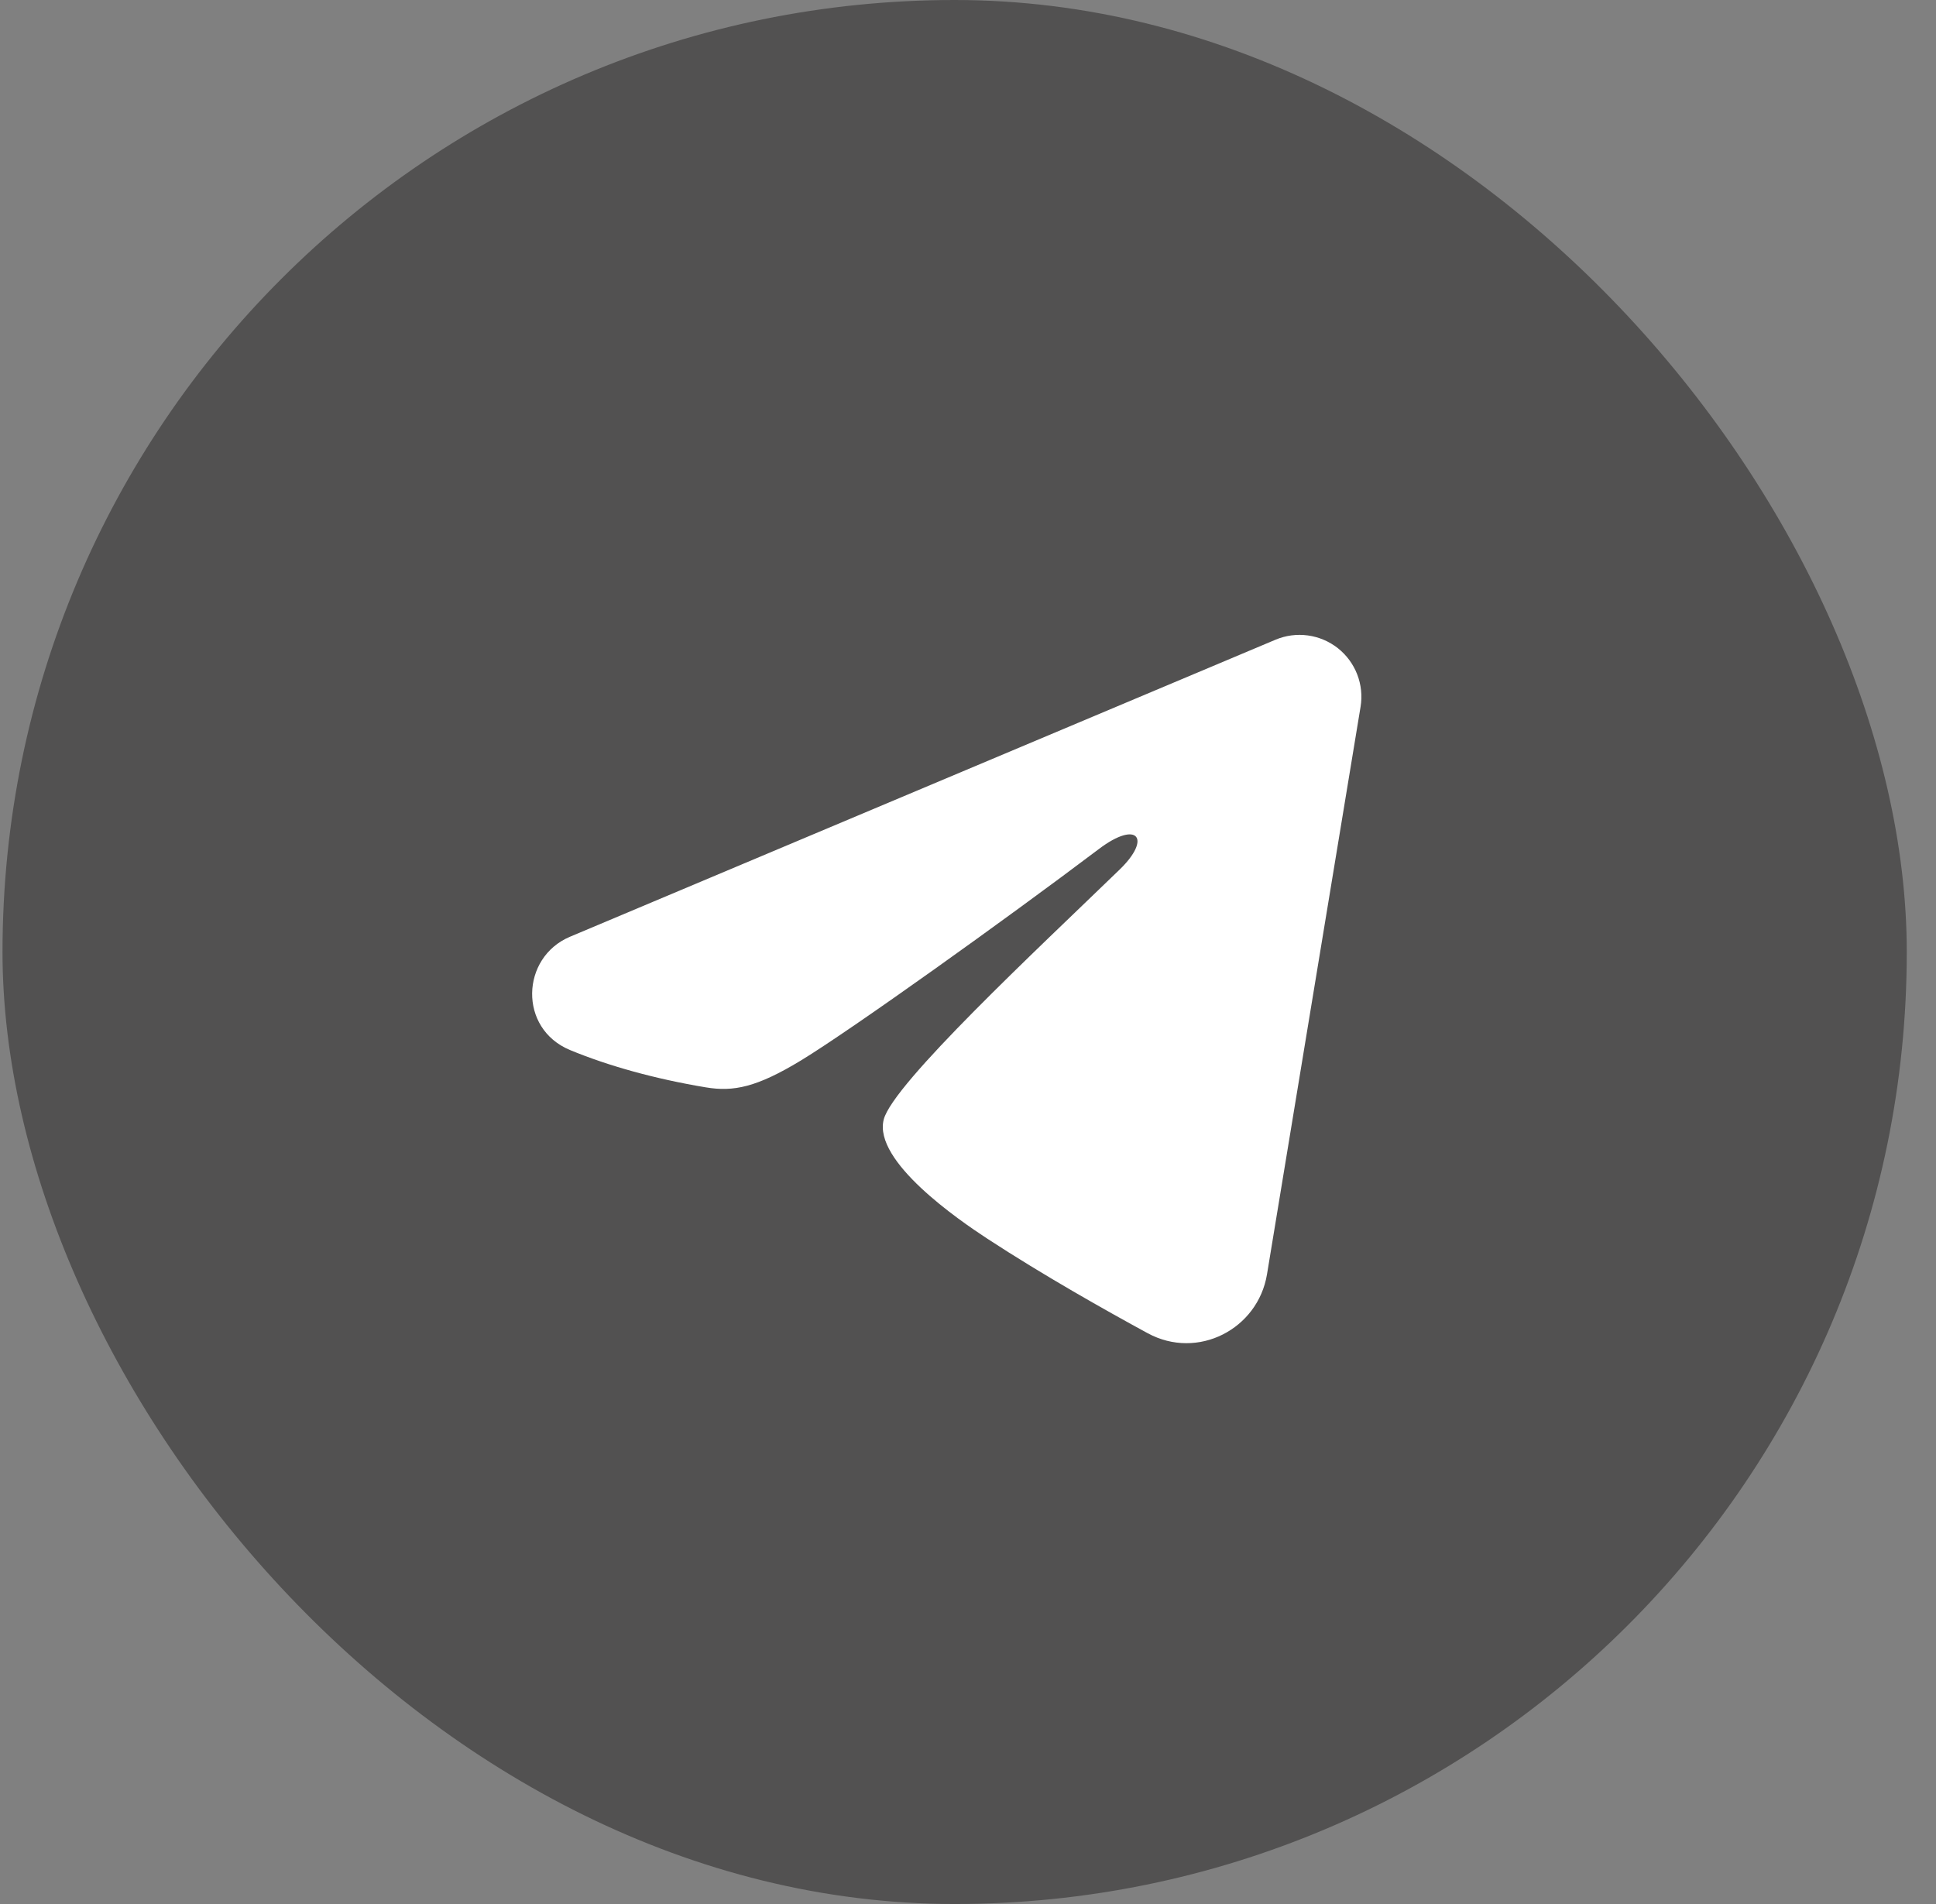 <?xml version="1.0" encoding="UTF-8"?> <svg xmlns="http://www.w3.org/2000/svg" width="61" height="60" viewBox="0 0 61 60" fill="none"><rect x="0" y="0" width="61" height="60" fill="#808080" stroke="none"/> <rect x="0.079" width="60" height="60" rx="30" fill="#525151"></rect> <path fill-rule="evenodd" clip-rule="evenodd" d="M40.189 20.159C40.51 20.024 40.861 19.977 41.207 20.024C41.552 20.071 41.879 20.209 42.153 20.425C42.426 20.641 42.637 20.926 42.763 21.251C42.889 21.576 42.926 21.929 42.869 22.273L39.921 40.157C39.635 41.882 37.742 42.871 36.16 42.012C34.837 41.293 32.871 40.186 31.103 39.03C30.219 38.451 27.511 36.599 27.844 35.281C28.13 34.154 32.68 29.918 35.28 27.4C36.3 26.411 35.835 25.84 34.63 26.75C31.637 29.009 26.832 32.445 25.244 33.413C23.842 34.265 23.112 34.411 22.238 34.265C20.644 34 19.166 33.589 17.96 33.089C16.33 32.413 16.409 30.172 17.959 29.519L40.189 20.159Z" fill="white"></path> </svg> 